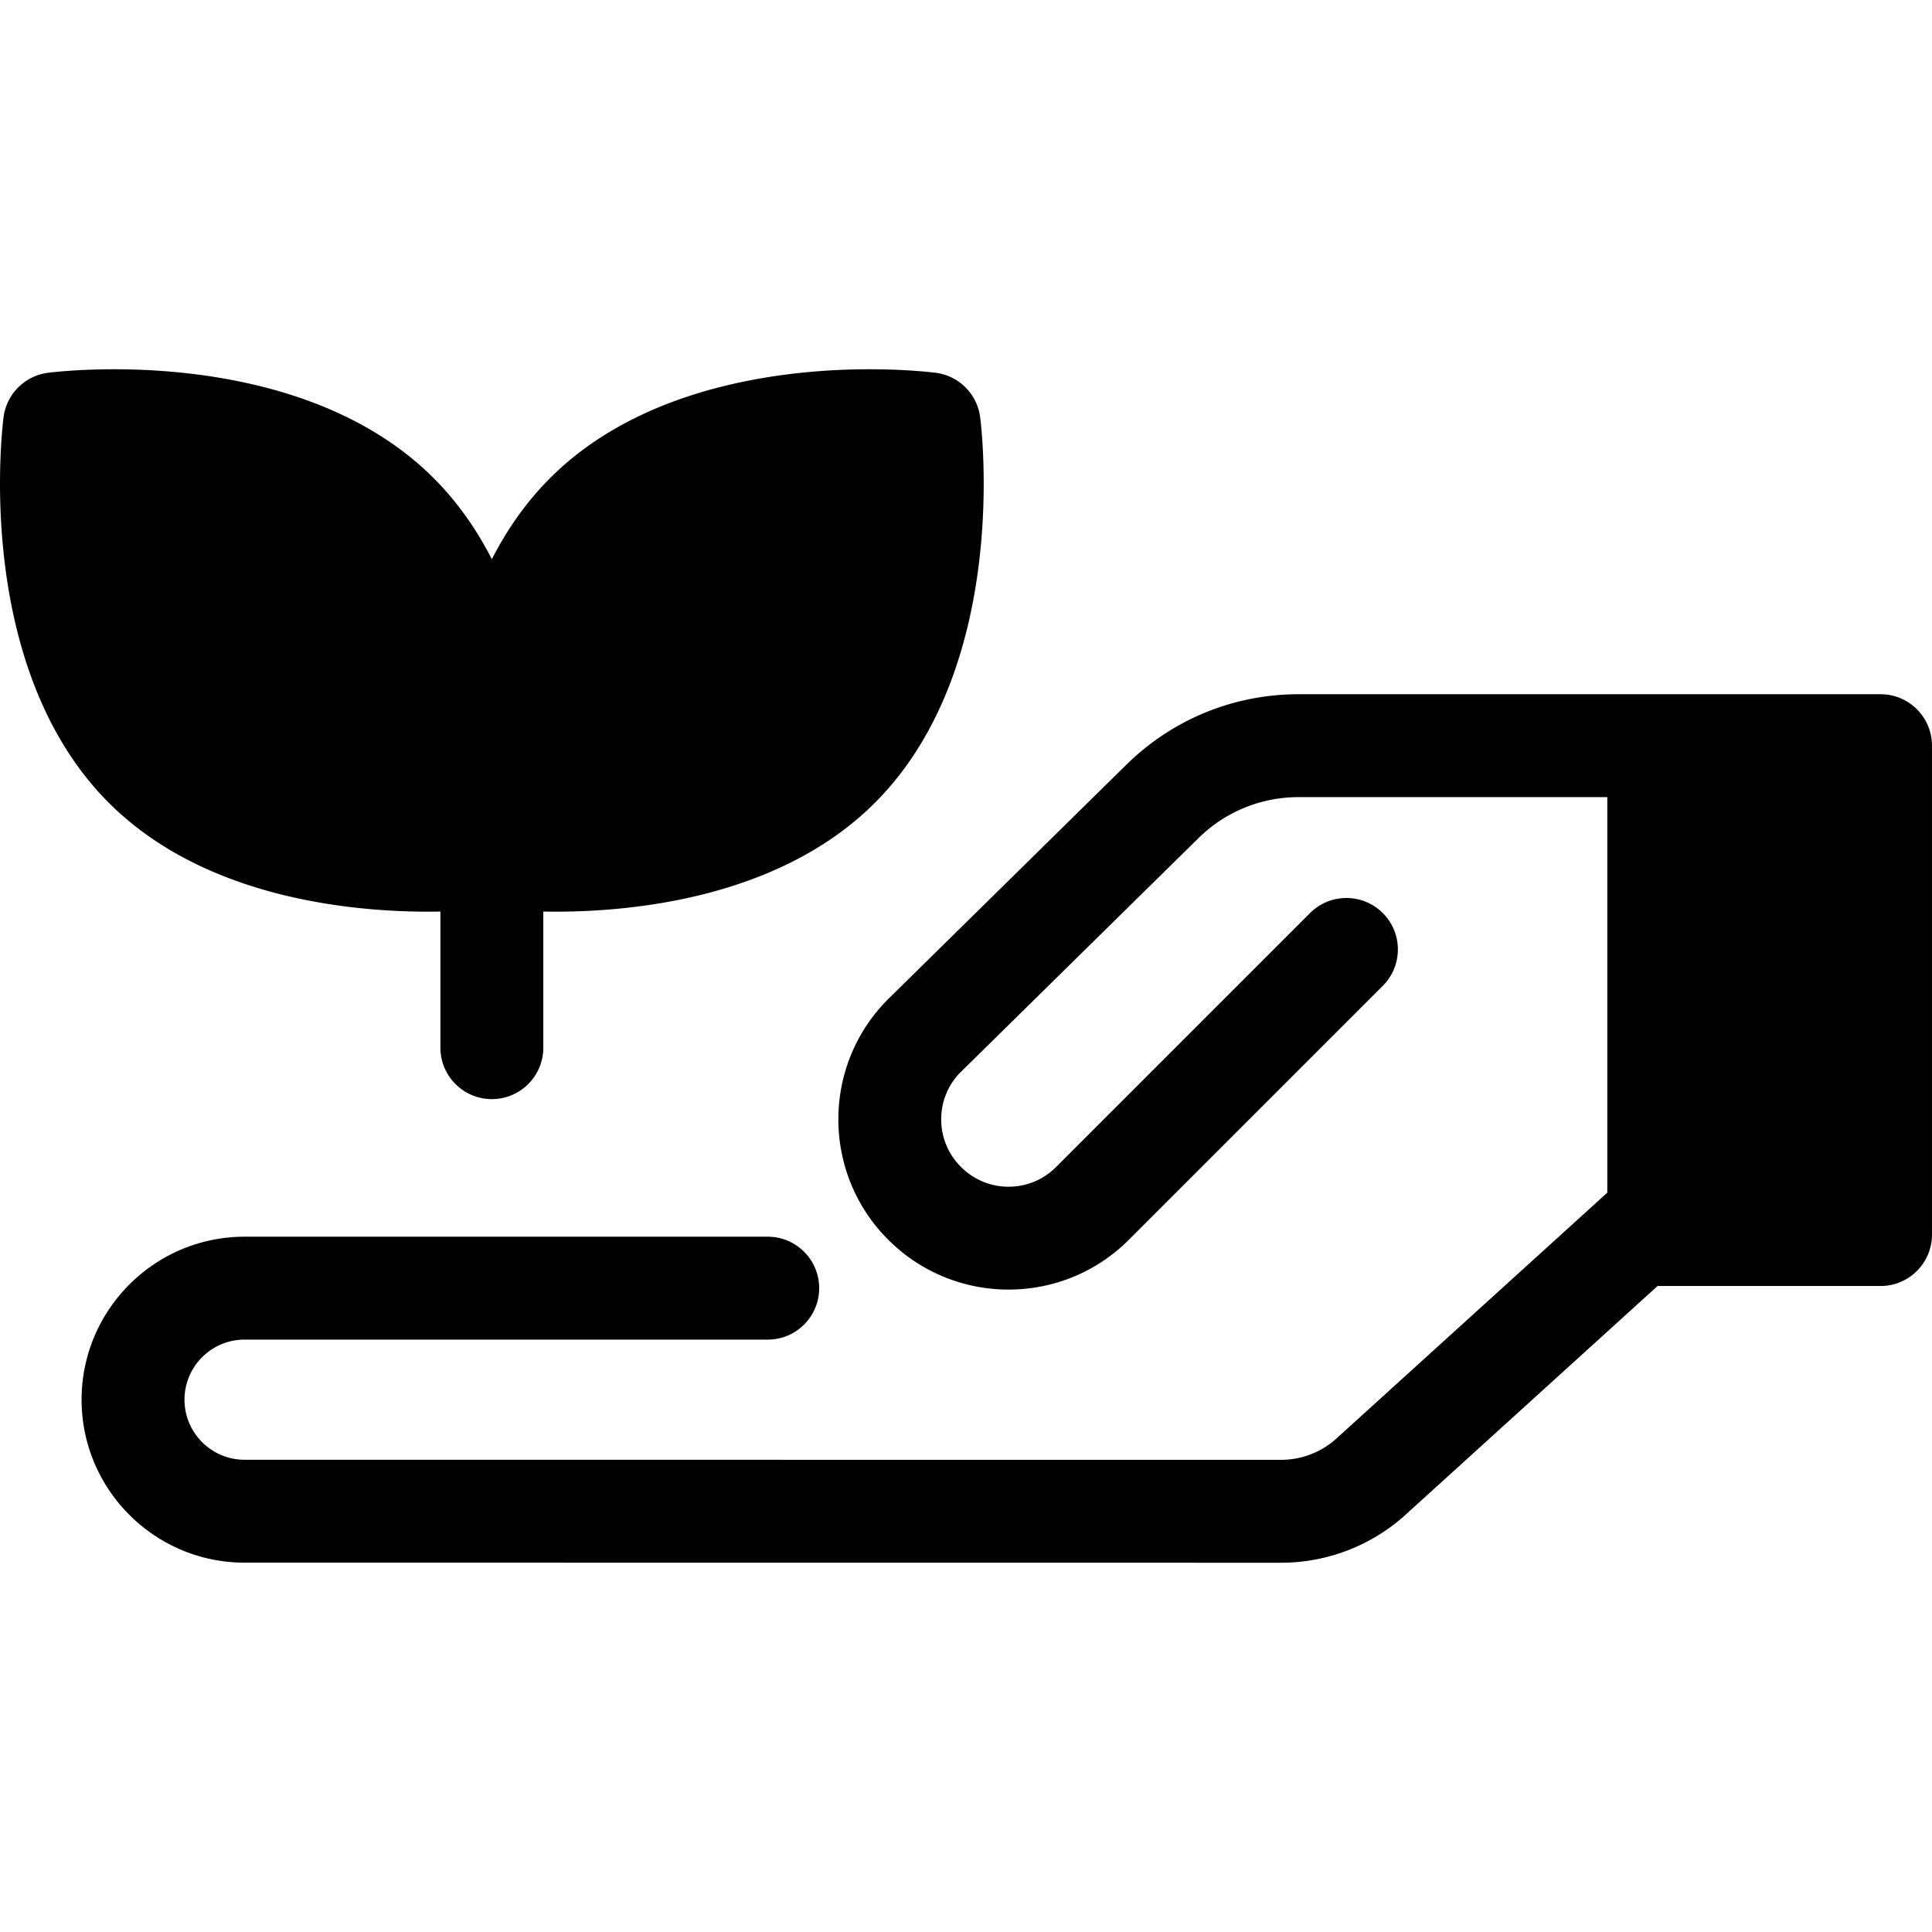 <svg class="{$class}{if !empty($modificator)} {$class}--{$modificator}{/if}" width="60" height="60" xmlns="http://www.w3.org/2000/svg" viewBox="0 0 511.998 511.998"><path class="{$class}__semitone" d="M439.588 197.61h58.78v129.559h-58.78z"/><path class="{$class}__filled" d="M498.364 183.977H344.171c-17.213 0-33.449 6.648-45.716 18.721l-63.115 62.104c-17.556 17.558-17.556 46.124 0 63.682l.101.101c8.778 8.778 20.311 13.167 31.842 13.167 11.531 0 23.062-4.389 31.842-13.167l67.331-67.33c5.324-5.324 5.324-13.958 0-19.284-5.324-5.324-13.958-5.324-19.284 0l-67.33 67.33c-6.925 6.927-18.193 6.925-25.115 0l-.101-.101c-3.354-3.354-5.202-7.814-5.202-12.558s1.846-9.204 5.123-12.48l63.035-62.028c7.135-7.022 16.579-10.889 26.589-10.889h81.777v104.826l-72.155 65.491a21.94 21.94 0 01-14.306 5.307h-.001l-274.676-.021c-8.777-.001-15.917-7.142-15.917-15.92s7.141-15.919 15.919-15.919h138.642c7.531 0 13.635-6.104 13.635-13.635s-6.104-13.635-13.635-13.635H64.812c-23.815 0-43.189 19.374-43.189 43.189 0 23.812 19.372 43.187 43.184 43.19l274.675.022h.004a49.204 49.204 0 0032.305-12.09c.071-.063.142-.125.211-.188l67.288-61.075c.097.001.191.015.289.015h58.781c7.531 0 13.635-6.104 13.635-13.635V197.611c.004-7.53-6.1-13.634-13.631-13.634zm-13.635 129.554h-31.512V211.246h31.512v102.285z"/><path class="{$class}__semitone" d="M222.2 203.12c-31.711 31.711-90.808 24.029-90.808 24.029s-7.683-59.096 24.029-90.808 90.808-24.029 90.808-24.029 7.683 59.097-24.029 90.808z"/><path class="{$class}__semitone" d="M38.49 203.12c31.711 31.711 90.808 24.029 90.808 24.029s7.683-59.096-24.029-90.808-90.808-24.029-90.808-24.029-7.683 59.097 24.029 90.808z"/><path class="{$class}__filled" d="M259.751 110.554a13.635 13.635 0 00-11.763-11.763c-.293-.038-7.289-.933-17.639-.933-20.812 0-59.475 3.747-84.569 28.841-6.453 6.453-11.496 13.79-15.433 21.497-3.938-7.706-8.98-15.043-15.433-21.497-25.094-25.094-63.757-28.841-84.569-28.841-10.349 0-17.346.894-17.639.933A13.635 13.635 0 00.943 110.554c-.349 2.685-8.133 66.166 27.908 102.207C53.945 237.853 92.608 241.6 113.42 241.6h.001c1.143 0 2.236-.012 3.291-.031v36.07c0 7.531 6.104 13.635 13.635 13.635s13.635-6.104 13.635-13.635v-36.07c1.057.019 2.15.031 3.293.031 20.814 0 59.475-3.747 84.569-28.839 36.04-36.041 28.256-99.522 27.907-102.207zM116.44 214.302c-.96.019-1.97.029-3.023.029-16.595 0-47.143-2.709-65.287-20.853-19.014-19.013-21.146-51.376-20.812-68.32.96-.019 1.969-.03 3.023-.03 16.594 0 47.143 2.709 65.287 20.853 19.013 19.014 21.147 51.377 20.812 68.321zm96.119-20.823c-18.144 18.144-48.692 20.853-65.287 20.853-1.083 0-2.12-.011-3.105-.031-.371-19.051 2.996-50.421 20.894-68.318 18.144-18.145 48.692-20.853 65.287-20.853 1.083 0 2.12.011 3.105.031.372 19.051-2.996 50.419-20.894 68.318z"/></svg>
